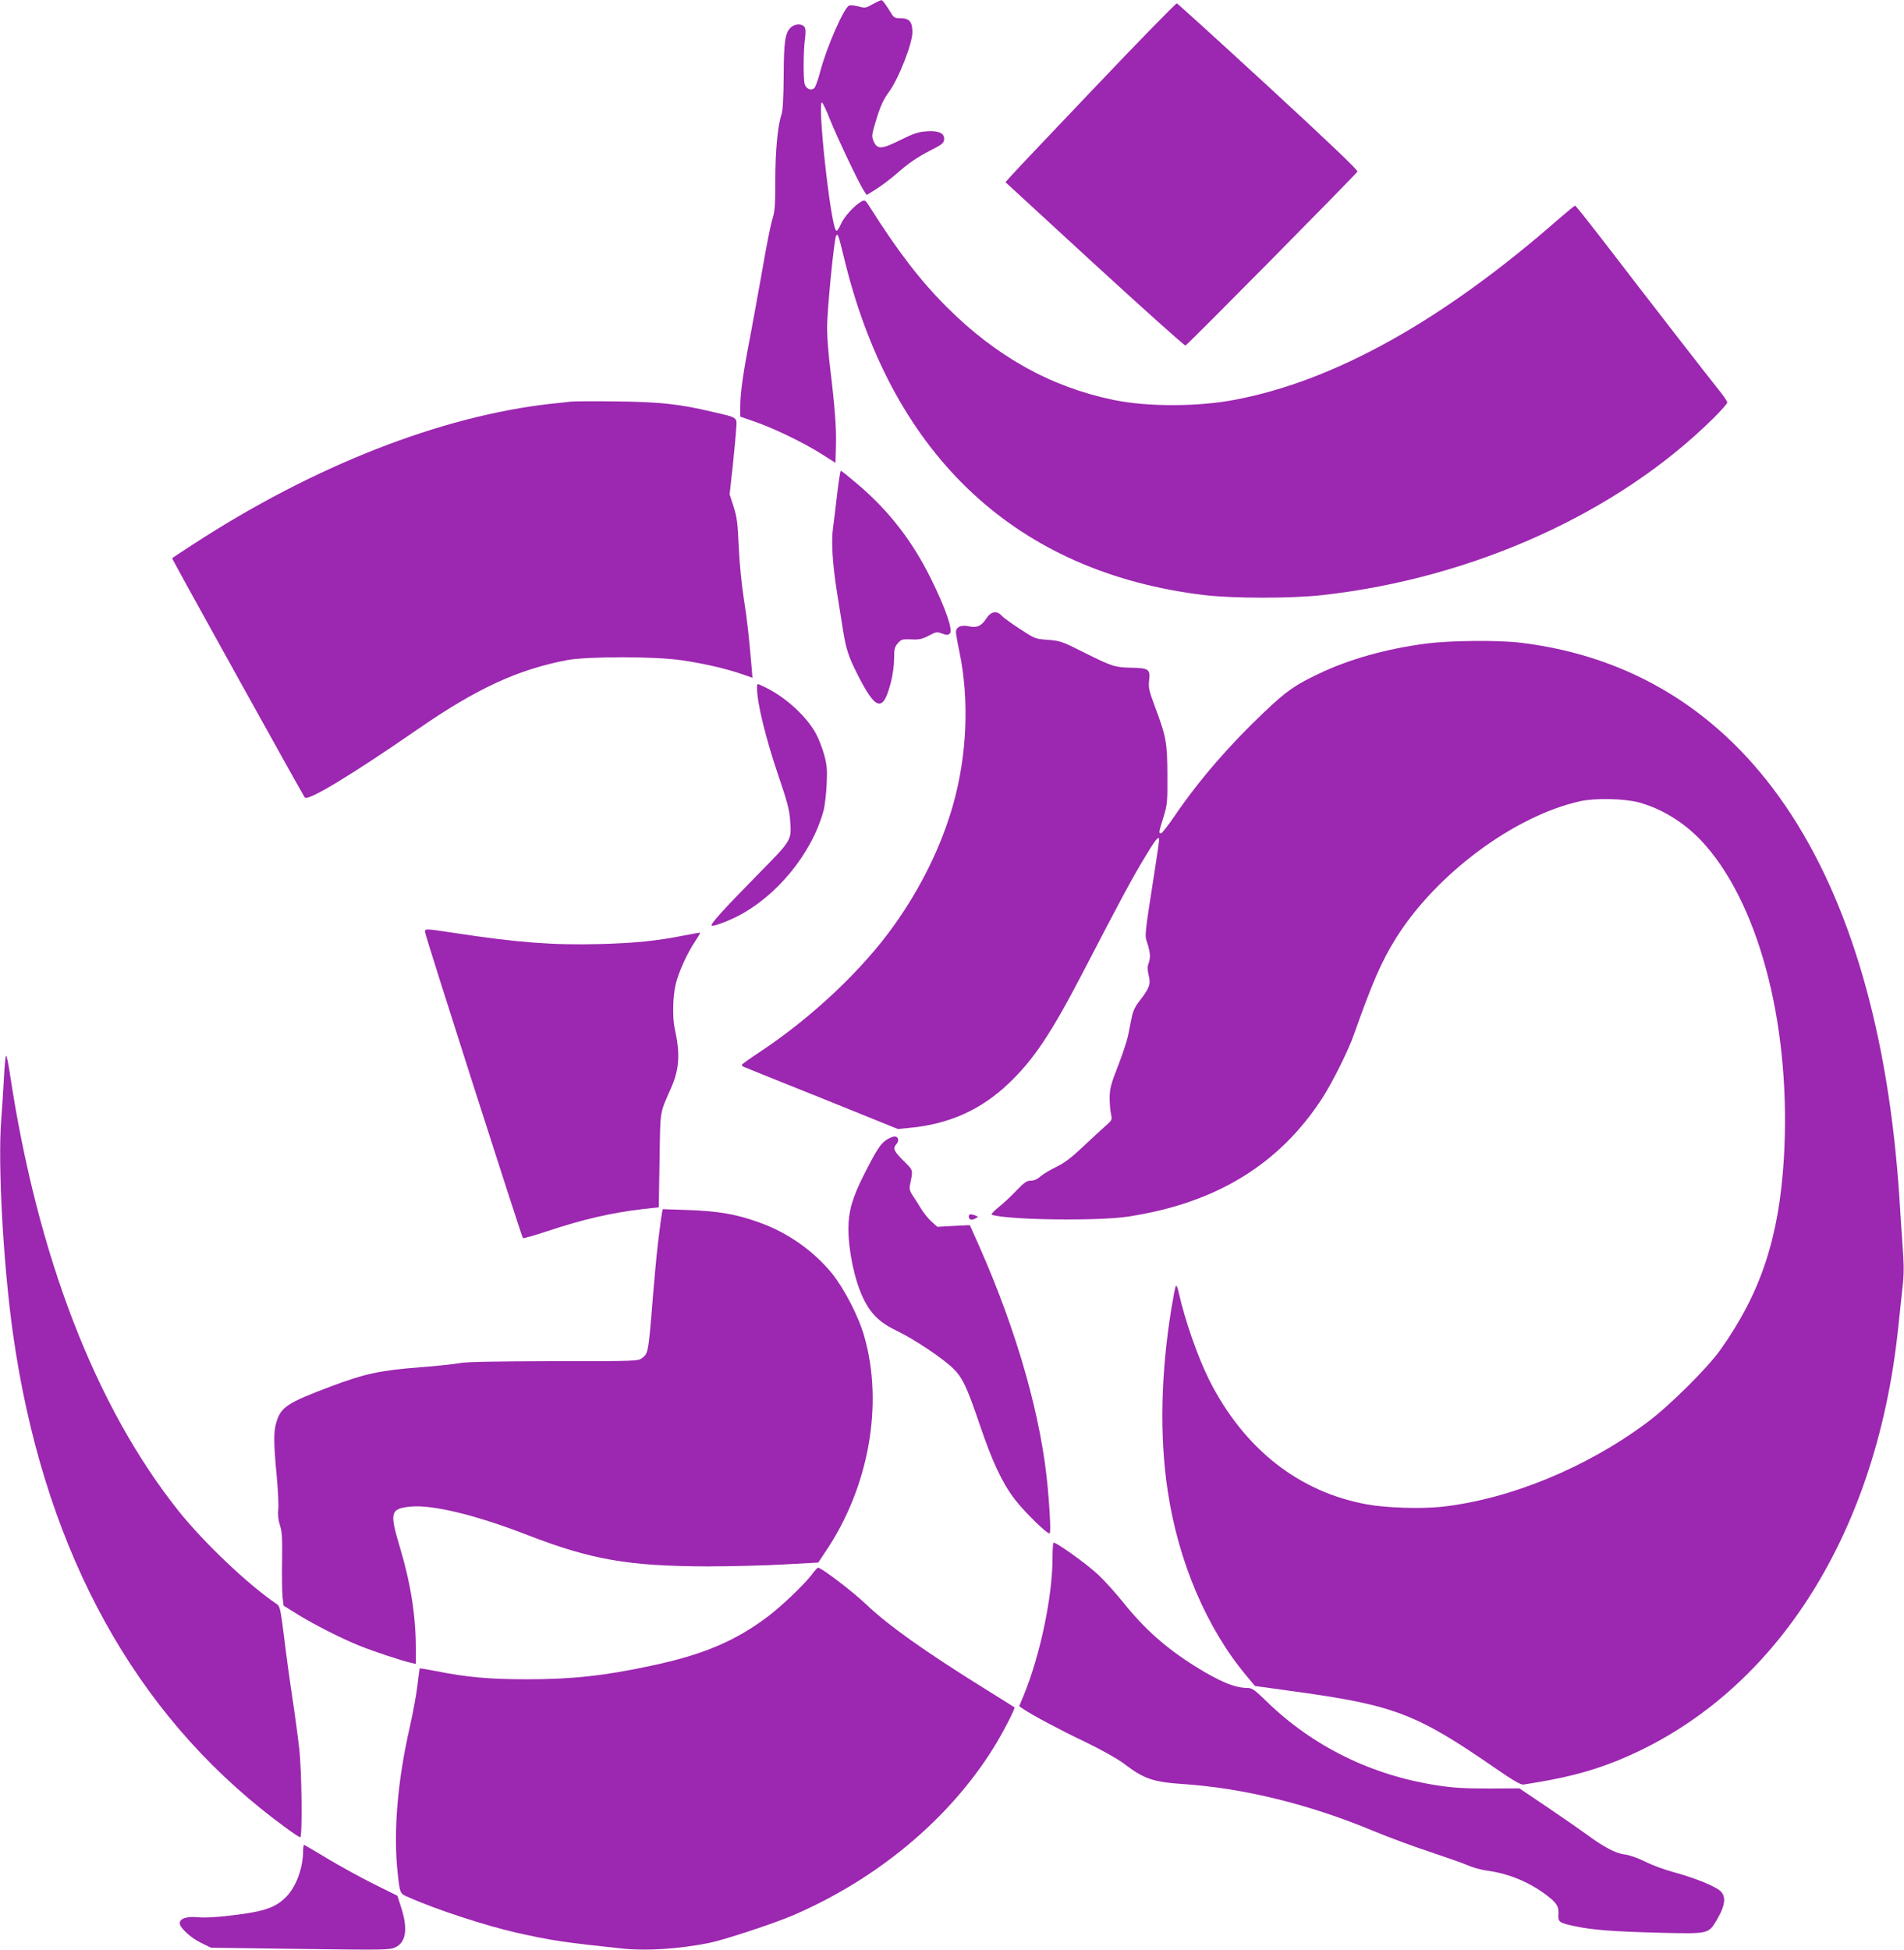<?xml version="1.0" standalone="no"?>
<!DOCTYPE svg PUBLIC "-//W3C//DTD SVG 20010904//EN"
 "http://www.w3.org/TR/2001/REC-SVG-20010904/DTD/svg10.dtd">
<svg version="1.0" xmlns="http://www.w3.org/2000/svg"
 width="1250pt" height="1280pt" viewBox="0 0 1250 1280"
 preserveAspectRatio="xMidYMid meet">
<g transform="translate(0,1280) scale(0.1,-0.1)"
fill="#9c27b0" stroke="none">
<path d="M5728 12772 c-43 -25 -50 -26 -92 -14 -25 6 -52 9 -61 6 -34 -14
-147 -270 -190 -433 -13 -52 -31 -101 -39 -109 -20 -20 -54 -6 -63 26 -10 35
-9 219 2 299 6 46 4 67 -5 78 -18 21 -62 19 -88 -5 -38 -36 -46 -91 -47 -320
-1 -140 -6 -227 -14 -250 -25 -73 -41 -238 -41 -432 0 -168 -3 -205 -20 -260
-11 -34 -40 -182 -65 -328 -26 -146 -62 -344 -80 -440 -44 -224 -65 -367 -65
-455 l0 -70 98 -34 c126 -44 313 -134 432 -209 l95 -60 3 106 c4 115 -7 263
-38 516 -11 88 -20 206 -20 262 0 123 47 595 60 608 12 12 12 13 60 -182 319
-1278 1133 -2031 2355 -2178 190 -23 576 -23 780 0 986 111 1930 537 2558
1155 53 52 97 102 97 109 0 8 -26 46 -58 85 -60 74 -478 613 -771 995 -90 116
-166 212 -170 212 -4 0 -54 -41 -112 -91 -757 -663 -1467 -1059 -2121 -1183
-245 -47 -578 -47 -798 -1 -414 86 -769 285 -1095 610 -173 173 -320 364 -509
663 -24 38 -29 41 -48 31 -47 -25 -117 -102 -138 -151 -14 -33 -25 -47 -31
-41 -37 37 -126 861 -92 840 6 -4 30 -55 53 -114 45 -112 183 -404 219 -461
l21 -32 60 37 c33 21 91 64 128 96 90 79 142 114 237 163 66 33 81 45 83 67 5
42 -34 61 -116 55 -55 -4 -86 -15 -173 -58 -122 -61 -151 -62 -174 -6 -13 32
-12 42 14 128 29 98 50 144 86 193 63 84 155 318 155 393 0 68 -20 92 -75 92
-38 0 -47 4 -61 28 -44 71 -60 92 -69 91 -5 -1 -31 -13 -57 -27z"/>
<path d="M7200 12239 c-283 -297 -534 -562 -557 -588 l-42 -47 585 -538 c322
-295 590 -536 597 -534 12 3 1116 1120 1129 1142 5 8 -201 204 -584 557 -325
299 -596 545 -602 547 -6 1 -243 -241 -526 -539z"/>
<path d="M3750 10164 c-19 -2 -78 -9 -130 -14 -727 -81 -1561 -408 -2352 -923
-76 -49 -138 -90 -138 -92 0 -7 862 -1561 871 -1570 23 -24 310 150 744 450
385 266 654 390 978 452 131 25 580 25 752 -1 141 -20 291 -55 393 -90 l72
-25 -5 62 c-19 221 -29 310 -51 452 -15 95 -29 236 -34 345 -7 158 -12 197
-34 265 l-26 80 20 180 c10 99 21 211 23 248 6 80 15 74 -153 113 -214 51
-346 66 -630 69 -146 2 -281 1 -300 -1z"/>
<path d="M5496 9558 c-9 -84 -22 -184 -27 -223 -13 -91 -3 -242 27 -430 13
-82 31 -193 39 -245 19 -119 37 -173 91 -280 125 -249 172 -260 224 -54 11 42
20 110 20 150 0 63 3 77 24 101 22 26 29 28 88 26 52 -3 72 2 115 24 48 26 54
27 88 14 32 -11 39 -11 51 1 22 21 -29 167 -126 363 -121 244 -274 441 -474
612 -60 51 -112 93 -116 93 -3 0 -14 -69 -24 -152z"/>
<path d="M6475 8740 c-31 -49 -62 -63 -115 -51 -50 11 -85 -5 -84 -39 1 -14
10 -70 22 -125 67 -318 51 -687 -43 -1015 -78 -270 -208 -535 -386 -785 -206
-290 -537 -602 -876 -827 -68 -45 -123 -84 -123 -88 0 -5 6 -10 13 -13 6 -3
237 -96 512 -206 l500 -202 70 7 c261 23 473 117 657 292 162 154 277 325 481
717 256 493 327 625 407 758 76 127 100 157 100 124 0 -7 -11 -83 -24 -168
-75 -484 -72 -453 -53 -512 20 -62 21 -95 7 -133 -8 -20 -7 -41 1 -75 15 -58
6 -84 -56 -164 -32 -40 -47 -72 -55 -113 -6 -31 -18 -87 -25 -124 -8 -36 -38
-126 -67 -200 -45 -115 -52 -143 -53 -203 0 -38 4 -87 9 -108 8 -36 7 -40 -33
-75 -23 -20 -91 -83 -150 -138 -79 -75 -126 -110 -177 -134 -38 -18 -84 -46
-102 -61 -21 -19 -44 -29 -65 -29 -26 0 -42 -11 -92 -63 -33 -35 -86 -85 -118
-110 -34 -28 -53 -49 -45 -51 103 -34 696 -42 893 -12 579 88 995 343 1278
781 68 107 169 309 206 415 118 335 182 482 274 629 264 424 779 806 1212 902
99 22 296 17 388 -9 163 -46 317 -146 434 -281 365 -418 565 -1220 514 -2061
-32 -516 -152 -879 -417 -1251 -84 -119 -334 -367 -479 -475 -402 -300 -906
-506 -1353 -555 -137 -14 -361 -7 -487 16 -448 81 -809 366 -1036 816 -76 152
-159 391 -200 572 -7 35 -15 53 -20 45 -4 -7 -16 -71 -28 -143 -70 -427 -79
-843 -25 -1200 69 -464 256 -904 518 -1216 l55 -66 268 -37 c646 -89 794 -146
1309 -502 117 -81 169 -111 186 -108 277 43 435 84 621 159 1011 413 1690
1455 1837 2821 11 104 25 235 31 291 9 76 9 141 0 260 -6 87 -16 230 -21 318
-143 2179 -1020 3467 -2485 3646 -146 18 -464 15 -620 -5 -266 -35 -512 -104
-712 -201 -155 -74 -208 -112 -353 -249 -230 -218 -429 -448 -587 -680 -43
-63 -84 -115 -90 -116 -17 0 -17 3 15 105 26 85 27 100 26 280 -1 213 -7 248
-84 453 -37 99 -41 119 -36 166 9 72 -2 81 -115 83 -109 2 -128 8 -314 101
-141 71 -155 76 -235 82 -84 6 -87 8 -185 72 -55 36 -109 75 -119 87 -32 35
-71 28 -101 -19z"/>
<path d="M4970 8283 c0 -97 57 -330 141 -577 56 -163 72 -225 76 -286 10 -140
17 -128 -226 -375 -216 -220 -298 -311 -289 -321 8 -7 94 24 163 58 262 132
493 412 571 694 9 33 18 111 21 174 5 99 2 128 -16 195 -12 44 -36 105 -53
137 -59 111 -194 236 -325 302 -29 14 -55 26 -58 26 -3 0 -5 -12 -5 -27z"/>
<path d="M2790 6683 c0 -21 634 -2000 643 -2010 4 -3 75 17 159 45 238 79 420
121 632 146 l101 11 5 310 c6 341 -2 296 79 481 51 119 57 219 21 381 -16 68
-13 211 5 288 18 79 76 208 128 285 20 30 35 55 33 57 -1 2 -47 -6 -102 -17
-179 -36 -326 -51 -559 -57 -305 -8 -540 10 -952 73 -193 29 -193 29 -193 7z"/>
<path d="M26 5728 c-4 -79 -12 -204 -18 -279 -23 -292 14 -959 78 -1409 191
-1343 740 -2395 1622 -3108 111 -90 251 -192 263 -192 15 0 10 435 -6 577 -8
72 -28 223 -45 335 -17 111 -42 293 -55 403 -23 181 -27 201 -47 215 -186 125
-478 402 -645 611 -546 685 -929 1676 -1109 2877 -9 61 -20 112 -24 112 -4 0
-10 -64 -14 -142z"/>
<path d="M5823 5320 c-40 -24 -69 -68 -153 -235 -74 -147 -100 -236 -100 -350
0 -144 39 -332 94 -450 51 -109 110 -167 230 -224 108 -52 294 -176 364 -244
60 -58 92 -126 173 -366 83 -244 146 -380 229 -490 61 -81 217 -234 231 -226
8 5 3 127 -12 295 -41 462 -199 1021 -449 1587 l-63 141 -106 -5 -107 -6 -36
32 c-20 17 -51 55 -69 84 -17 28 -43 69 -57 89 -19 29 -23 45 -18 70 21 102
23 94 -43 159 -64 64 -71 81 -45 110 19 22 12 49 -13 49 -10 0 -32 -9 -50 -20z"/>
<path d="M4346 4839 c-9 -49 -36 -268 -45 -384 -6 -66 -18 -204 -26 -307 -19
-220 -23 -235 -59 -262 -27 -21 -37 -21 -584 -21 -388 -1 -575 -4 -616 -13
-33 -6 -150 -19 -260 -27 -264 -21 -361 -42 -582 -125 -287 -108 -330 -135
-360 -237 -18 -60 -18 -133 2 -345 9 -95 14 -197 11 -226 -4 -35 0 -70 11
-105 14 -42 16 -85 14 -232 -2 -99 0 -206 3 -238 l7 -57 90 -56 c110 -68 293
-161 411 -208 92 -37 280 -99 335 -111 l32 -7 0 100 c0 216 -34 430 -105 667
-68 226 -62 251 65 265 143 16 433 -54 770 -185 421 -163 665 -206 1187 -207
155 0 381 6 503 13 l222 12 49 74 c283 419 381 964 253 1411 -36 129 -131 312
-211 412 -122 149 -291 269 -477 335 -152 55 -269 75 -463 82 l-172 6 -5 -24z"/>
<path d="M6360 4816 c0 -22 17 -28 42 -15 22 12 22 12 3 20 -31 12 -45 10 -45
-5z"/>
<path d="M6916 2673 c-3 -4 -6 -47 -6 -97 0 -256 -81 -640 -189 -904 l-30 -72
27 -18 c56 -39 240 -137 410 -218 105 -51 205 -107 247 -138 135 -103 192
-123 395 -137 397 -27 828 -133 1245 -307 99 -41 266 -103 370 -137 105 -35
216 -74 248 -88 31 -14 90 -31 130 -36 144 -20 276 -75 389 -160 70 -54 83
-74 79 -133 -2 -44 6 -50 109 -72 116 -25 258 -35 559 -43 324 -7 316 -9 374
88 60 103 62 164 4 199 -56 35 -170 78 -286 110 -61 16 -148 48 -192 71 -49
24 -102 42 -132 46 -57 6 -139 49 -247 129 -36 26 -150 106 -255 177 l-190
128 -201 -1 c-157 0 -231 4 -335 20 -434 66 -820 256 -1124 552 -78 76 -95 88
-125 88 -83 0 -184 42 -345 143 -189 118 -332 245 -468 415 -52 65 -128 149
-169 187 -81 75 -282 218 -292 208z"/>
<path d="M5327 2461 c-51 -66 -197 -205 -287 -273 -214 -161 -426 -250 -760
-321 -310 -67 -525 -90 -820 -90 -245 0 -394 13 -599 54 -57 11 -105 19 -106
17 -1 -2 -7 -50 -14 -107 -6 -57 -29 -181 -50 -275 -81 -352 -109 -689 -81
-954 16 -145 14 -141 73 -166 181 -81 504 -186 706 -232 236 -53 320 -65 702
-105 155 -16 367 -2 563 37 93 18 424 127 546 179 559 239 1034 636 1325 1106
61 98 142 256 135 262 -3 2 -90 57 -195 122 -395 246 -633 415 -781 556 -86
82 -292 239 -314 239 -3 0 -23 -22 -43 -49z"/>
<path d="M1990 652 c0 -113 -46 -238 -112 -304 -69 -69 -140 -94 -333 -118
-117 -15 -193 -19 -243 -15 -77 7 -122 -8 -122 -40 0 -28 72 -95 138 -127 l67
-33 585 -8 c546 -7 588 -7 624 10 71 32 85 119 41 258 l-26 81 -157 78 c-86
43 -223 118 -304 167 -81 49 -149 89 -152 89 -3 0 -6 -17 -6 -38z"/>
</g>
</svg>
